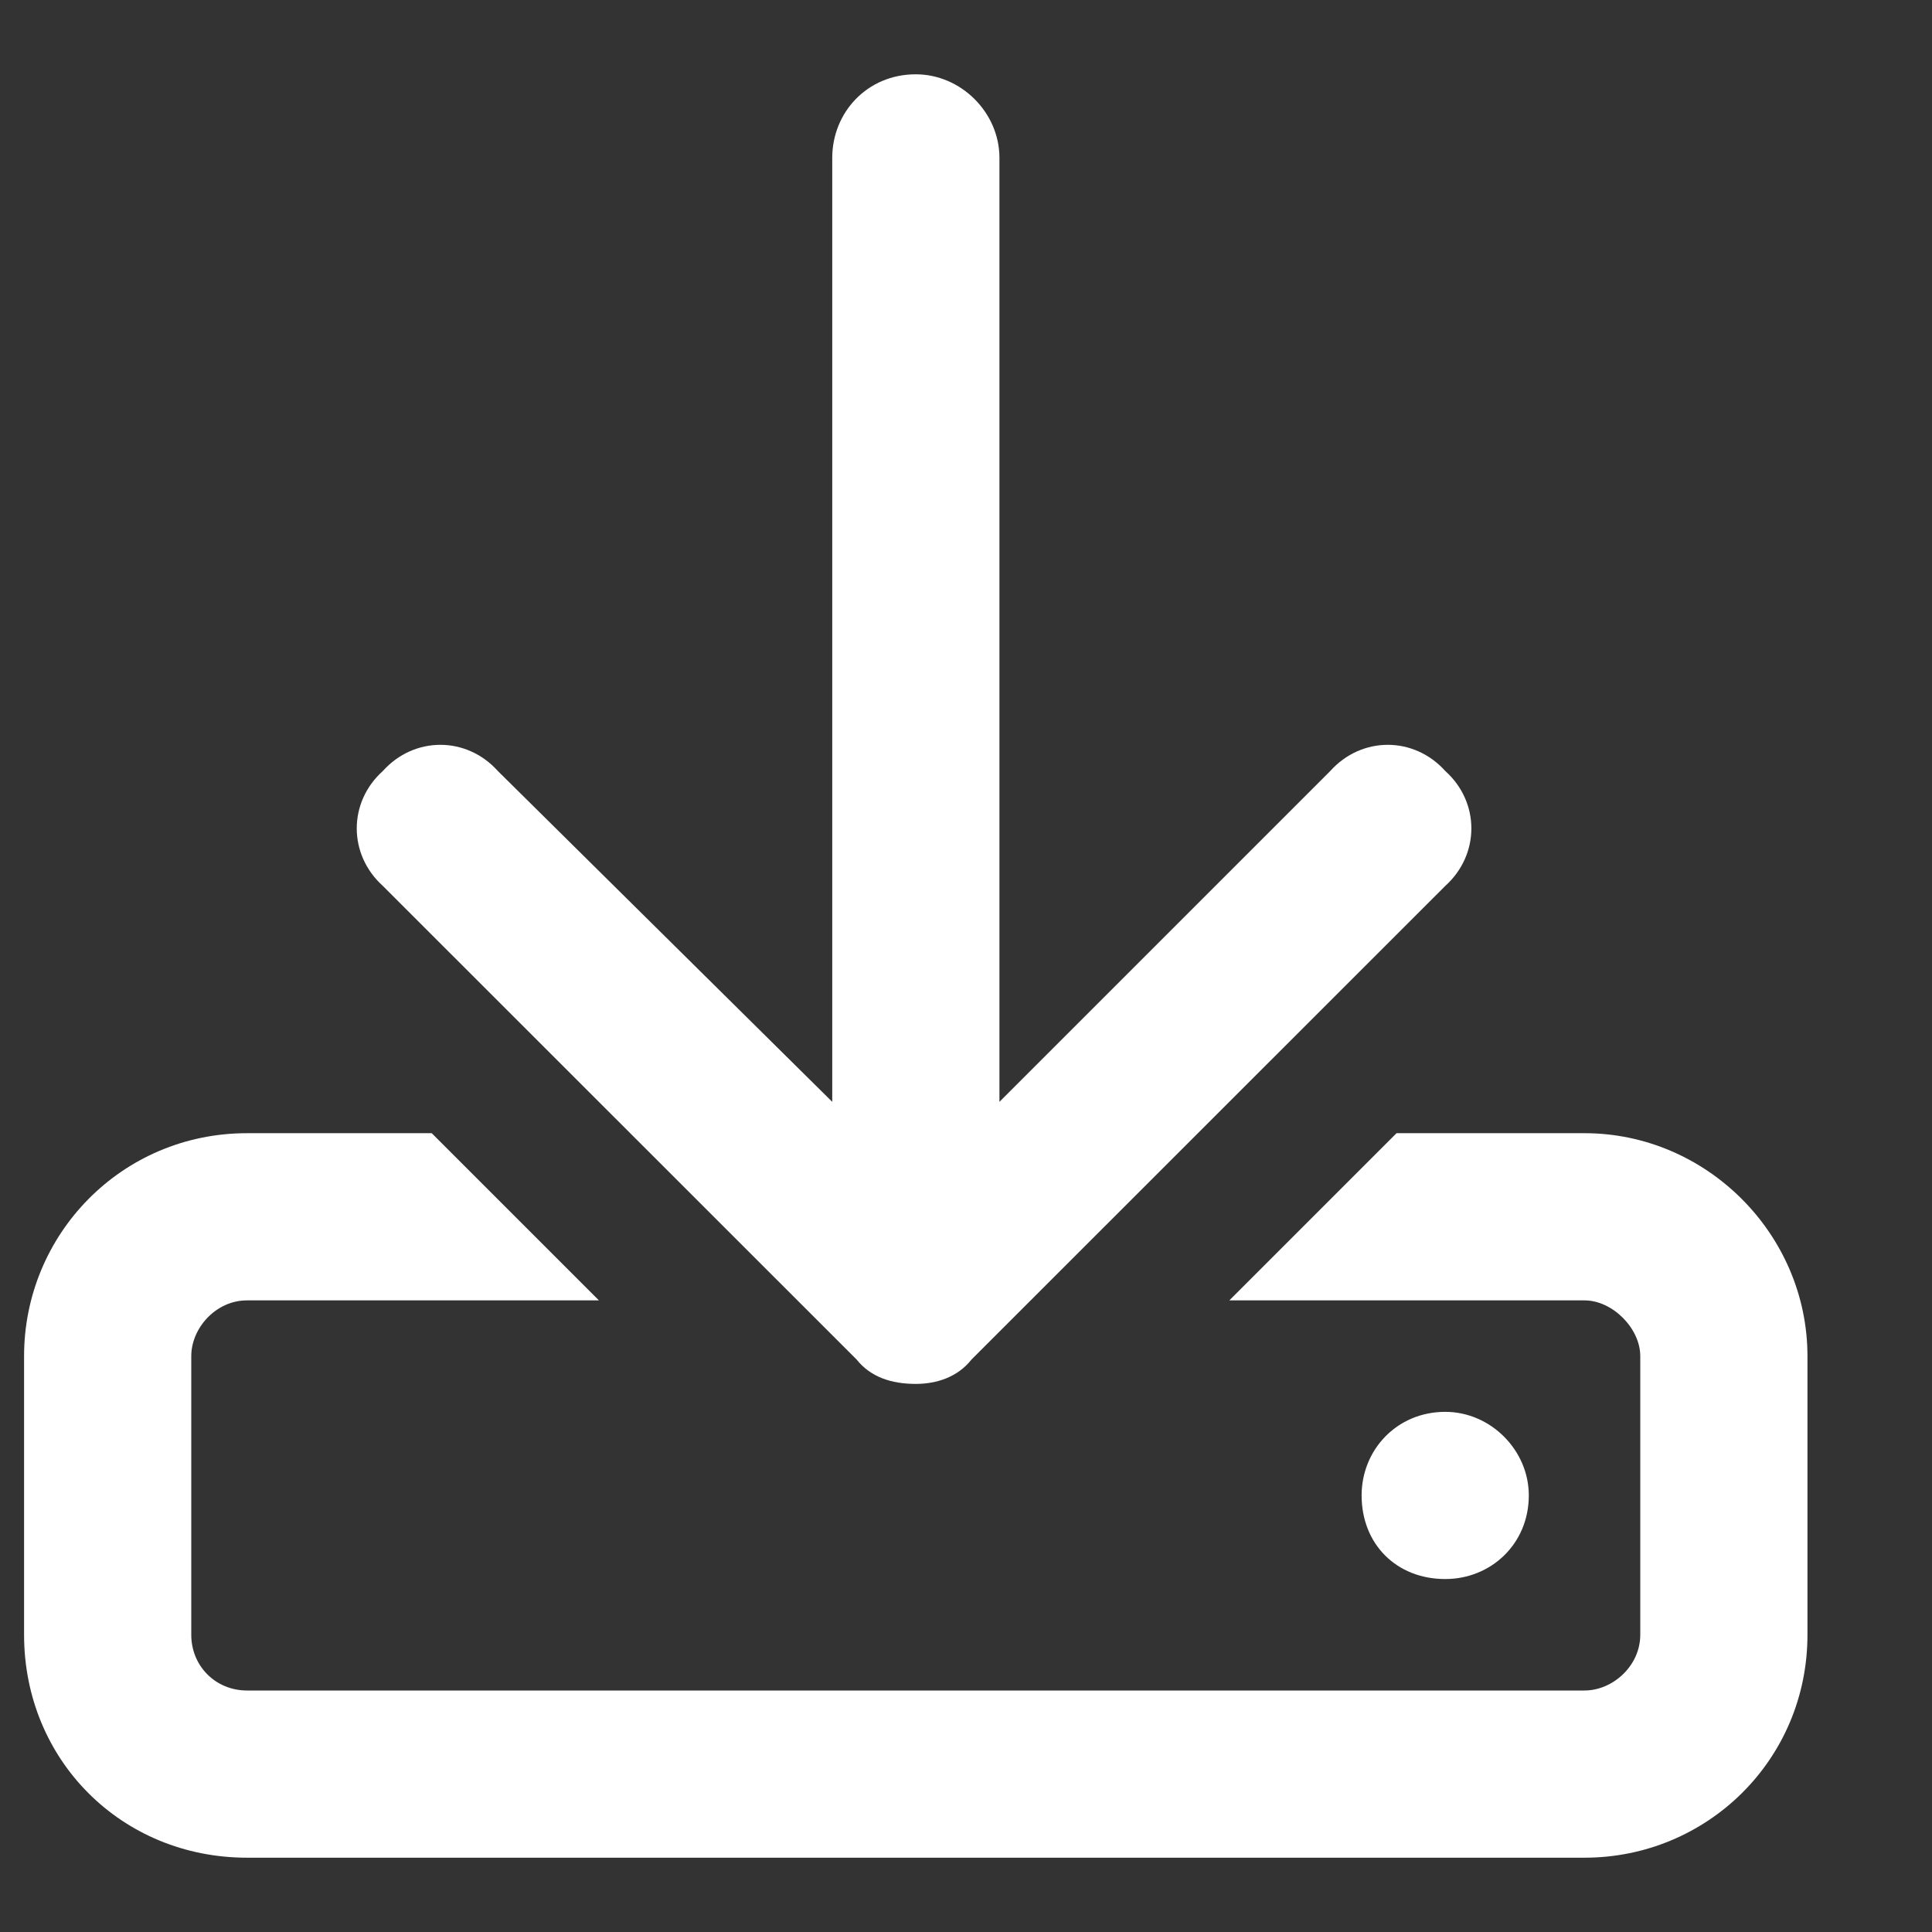 <svg width="13" height="13" viewBox="0 0 13 13" fill="none" xmlns="http://www.w3.org/2000/svg">
<rect x="0" y="0" width="13" height="13" fill="#333333" stroke="none"/>
<path d="M10.662 7.625H9.397L8.272 8.75H10.662C10.85 8.75 11.037 8.938 11.037 9.125V11C11.037 11.211 10.85 11.375 10.662 11.375H1.662C1.451 11.375 1.287 11.211 1.287 11V9.125C1.287 8.938 1.451 8.75 1.662 8.75H4.03L2.905 7.625H1.662C0.819 7.625 0.162 8.305 0.162 9.125V11C0.162 11.844 0.819 12.5 1.662 12.5H10.662C11.483 12.5 12.162 11.844 12.162 11V9.125C12.162 8.305 11.483 7.625 10.662 7.625ZM10.287 10.062C10.287 9.758 10.03 9.5 9.725 9.5C9.397 9.5 9.162 9.758 9.162 10.062C9.162 10.391 9.397 10.625 9.725 10.625C10.03 10.625 10.287 10.391 10.287 10.062ZM5.764 9.148C5.858 9.266 5.998 9.312 6.162 9.312C6.303 9.312 6.444 9.266 6.537 9.148L9.725 5.961C9.959 5.75 9.959 5.398 9.725 5.188C9.514 4.953 9.162 4.953 8.951 5.188L6.725 7.414V1.062C6.725 0.758 6.467 0.5 6.162 0.5C5.834 0.5 5.6 0.758 5.6 1.062V7.414L3.35 5.188C3.139 4.953 2.787 4.953 2.576 5.188C2.342 5.398 2.342 5.75 2.576 5.961L5.764 9.148Z" fill="white"/>
</svg>
